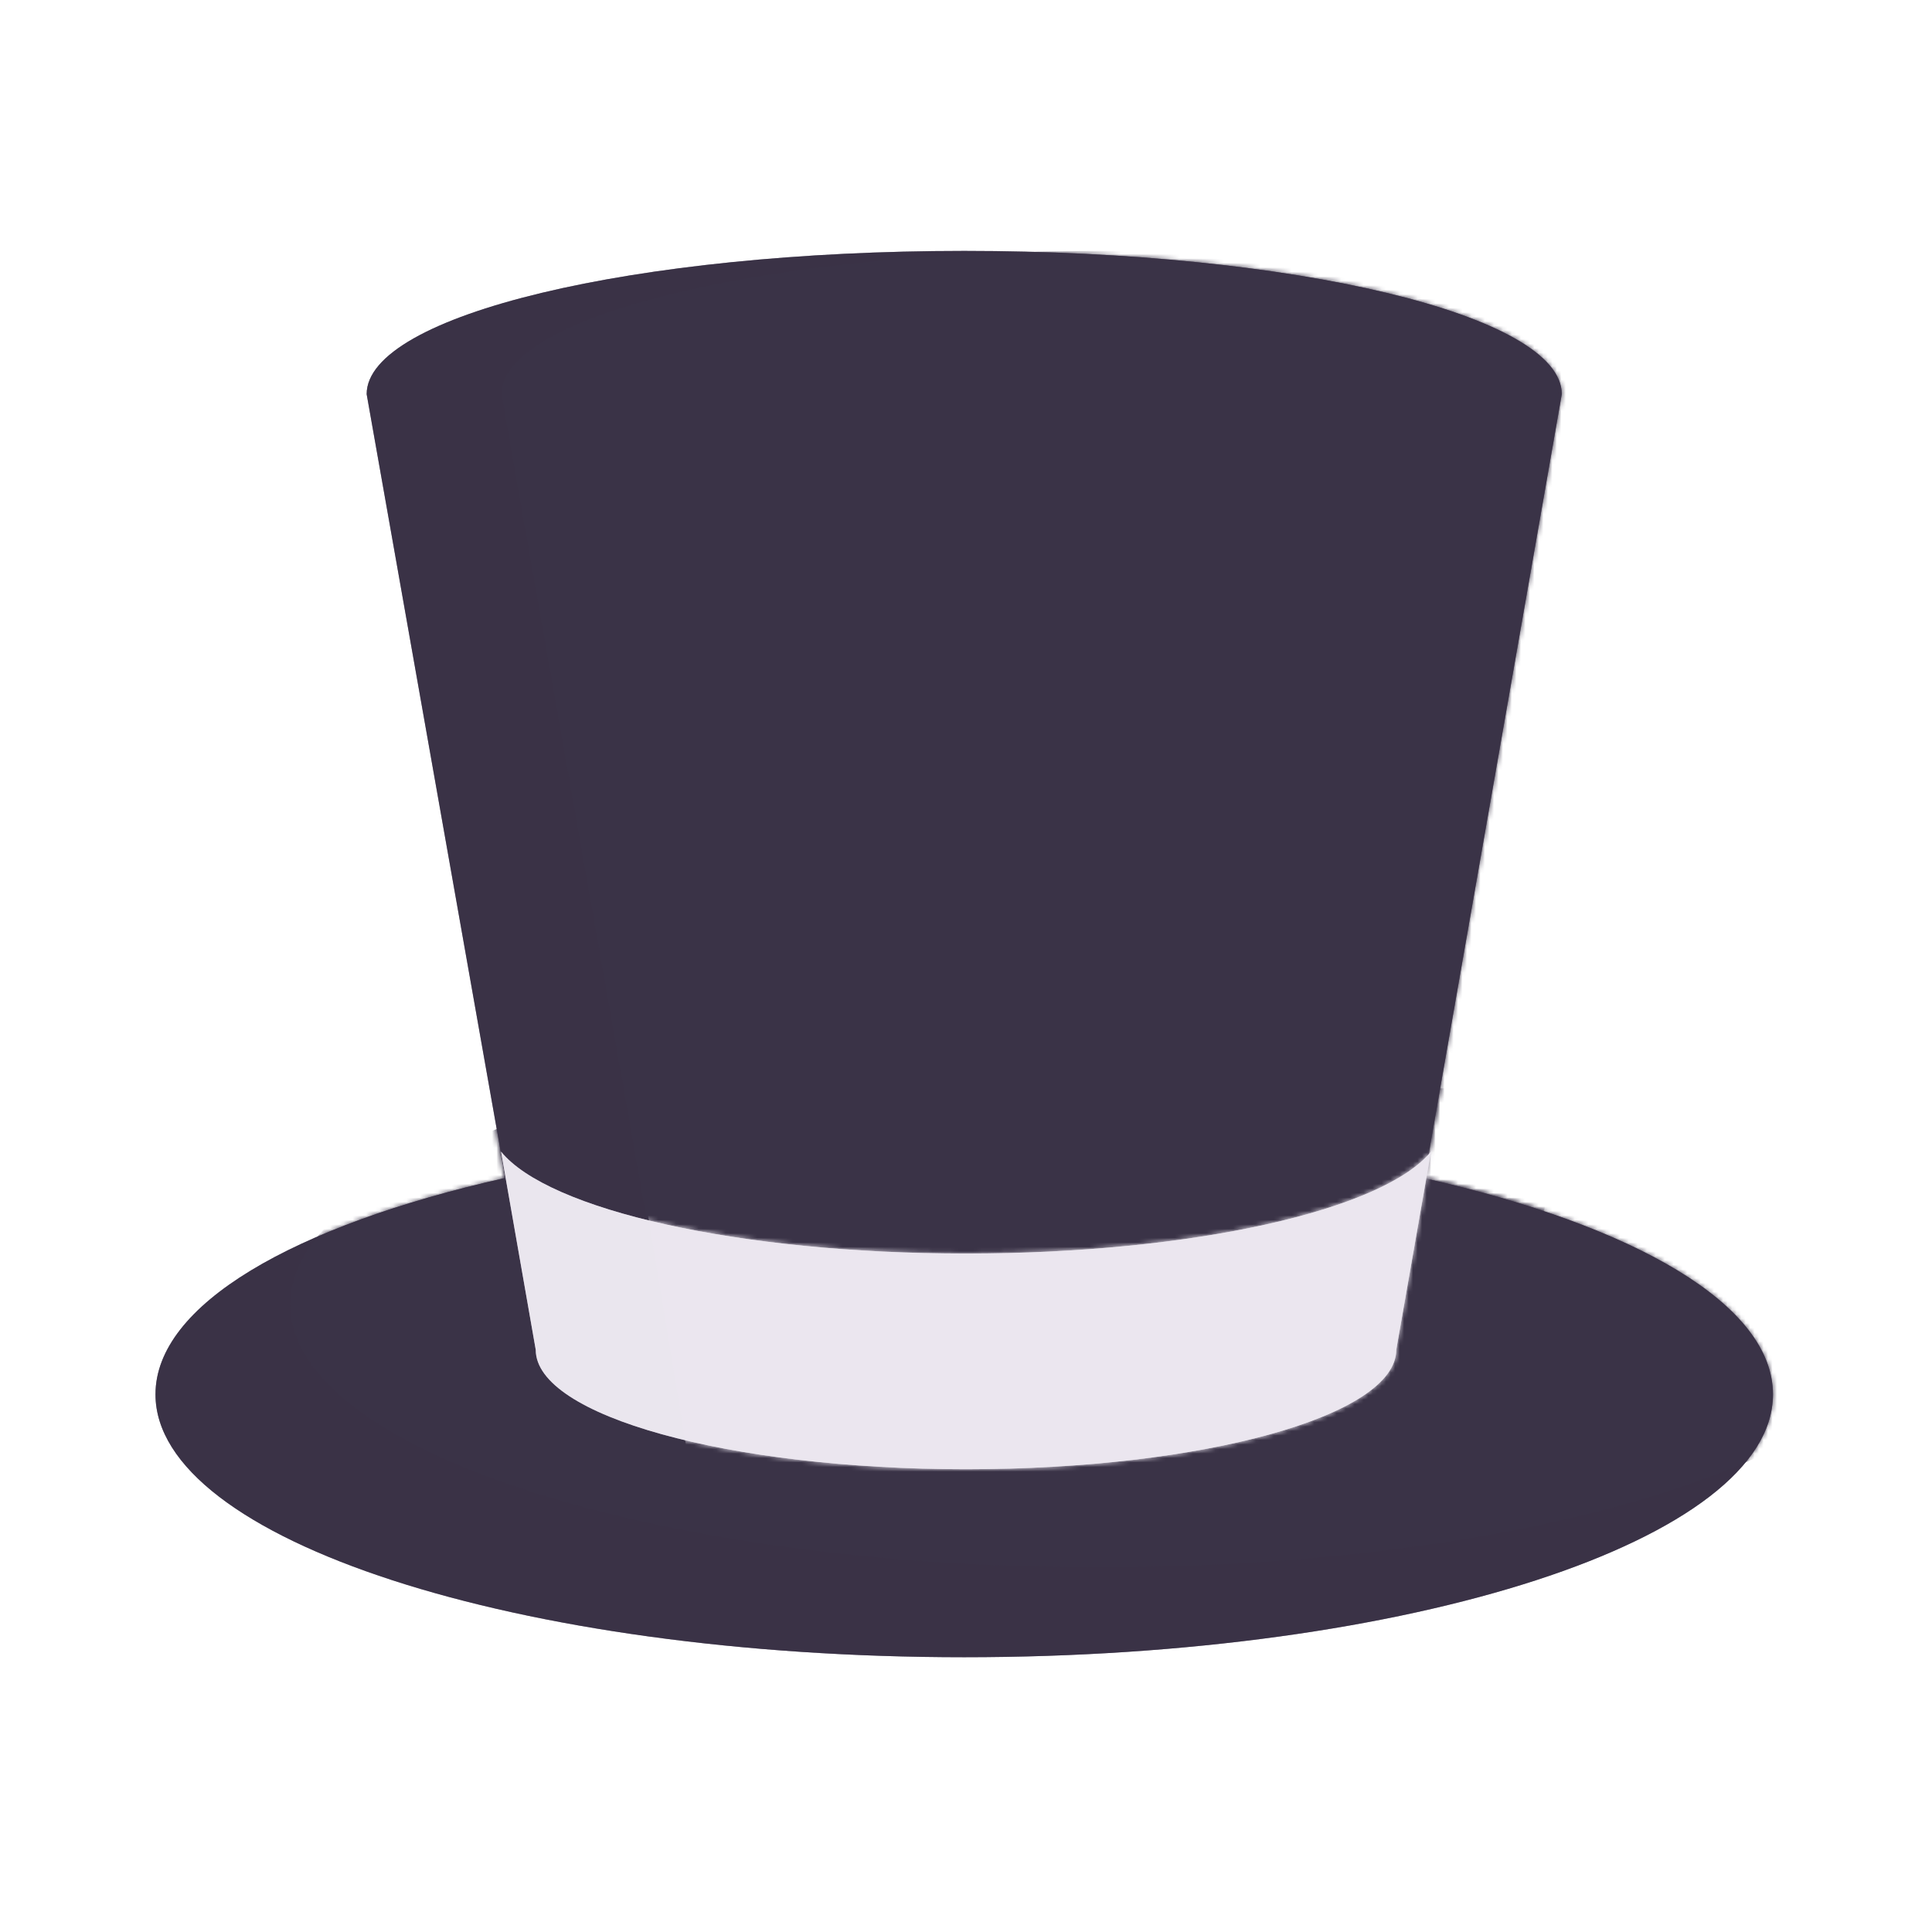 <svg xmlns="http://www.w3.org/2000/svg" width="430" height="430" style="width:100%;height:100%;transform:translate3d(0,0,0);content-visibility:visible" viewBox="0 0 430 430"><defs><mask id="q" mask-type="alpha"><use xmlns:ns1="http://www.w3.org/1999/xlink" ns1:href="#a"/></mask><mask id="p" mask-type="alpha"><use xmlns:ns2="http://www.w3.org/1999/xlink" ns2:href="#b"/></mask><mask id="o" mask-type="alpha"><use xmlns:ns3="http://www.w3.org/1999/xlink" ns3:href="#c"/></mask><mask id="n" mask-type="alpha"><use xmlns:ns4="http://www.w3.org/1999/xlink" ns4:href="#d"/></mask><mask id="l" mask-type="alpha"><use xmlns:ns5="http://www.w3.org/1999/xlink" ns5:href="#e"/></mask><mask id="k" mask-type="alpha"><use xmlns:ns6="http://www.w3.org/1999/xlink" ns6:href="#f"/></mask><mask id="j" mask-type="alpha"><use xmlns:ns7="http://www.w3.org/1999/xlink" ns7:href="#g"/></mask><path id="a" style="display:none"/><path id="e" fill="red" d="M95.76 87.931C95.76 102.604 52.887 114.5 0 114.5s-95.76-11.896-95.76-26.569l-7.732-44.132C-92.977 56.786-50.635 66.5 0 66.5s92.977-9.714 103.492-22.701z" style="display:block" transform="translate(214.999 212.499)"/><path id="f" fill="red" d="M-102.425 49.888-133-124.618c0-17.608 59.546-31.882 133-31.882s133 14.274 133 31.882L102.425 49.888m0 0C149.301 60.449 180 78.059 180 98c0 32.309-80.589 58.5-180 58.5S-180 130.309-180 98c0-19.941 30.699-37.551 77.575-48.112" style="display:block" transform="translate(214.604 212.344)"/><path id="g" fill="red" d="M-102.425 49.888-133-124.618c0-17.608 59.546-31.882 133-31.882s133 14.274 133 31.882L102.425 49.888m0 0C149.301 60.449 180 78.059 180 98c0 32.309-80.589 58.5-180 58.5S-180 130.309-180 98c0-19.941 30.699-37.551 77.575-48.112" style="display:block" transform="translate(214.604 212.344)"/><clipPath id="h"><path d="M0 0h430v430H0z"/></clipPath><clipPath id="m"><path d="M0 0h430v430H0z"/></clipPath><clipPath id="i"><path d="M0 0h430v430H0z"/></clipPath><g id="b" style="display:none"><path/><path/></g><g id="c" style="display:none"><path/><path/></g><g id="d" style="display:none"><path/><path/></g></defs><g clip-path="url(#h)"><g clip-path="url(#i)" style="display:block"><g fill="#3A3347" style="display:block"><path d="M317.029 262.232c46.876 10.561 77.575 28.171 77.575 48.112 0 32.309-80.589 58.5-180 58.5s-180-26.191-180-58.5c0-19.941 30.699-37.551 77.575-48.112" class="primary"/><path fill-opacity=".5" d="M102.425 49.888C149.301 60.449 180 78.059 180 98c0 32.309-80.589 58.5-180 58.5S-180 130.309-180 98c0-19.941 30.699-37.551 77.575-48.112" class="primary" style="mix-blend-mode:multiply" transform="translate(214.604 212.344)"/></g><g mask="url(#j)" style="display:block"><path fill="#3A3347" d="M347.029 242.232c46.876 10.561 77.575 28.171 77.575 48.112 0 32.309-80.589 58.5-180 58.5s-180-26.191-180-58.5c0-19.941 30.699-37.551 77.575-48.112" class="primary"/></g><g fill="#3A3347" style="display:block"><path d="M118.679 297.232 81.604 87.726c0-17.608 59.546-31.882 133-31.882s133 14.274 133 31.882l-30.575 174.506" class="primary"/><path fill-opacity=".5" d="M-95.925 84.888-133-124.618c0-17.608 59.546-31.882 133-31.882s133 14.274 133 31.882L102.425 49.888" class="primary" style="mix-blend-mode:multiply" transform="translate(214.604 212.344)"/></g><g mask="url(#k)" style="display:block"><path fill="#3A3347" d="M145.929 282.732 111.604 87.726c0-17.608 59.546-31.882 133-31.882s133 14.274 133 31.882l-35.575 190.506" class="primary"/></g><g fill="#EBE6EF" style="display:block"><path d="M310.759 300.43c0 14.673-42.873 26.569-95.76 26.569s-95.76-11.896-95.76-26.569l-7.732-44.132c10.515 12.987 52.857 22.701 103.492 22.701s92.977-9.714 103.492-22.701z" class="secondary"/><path fill-opacity=".5" d="M95.76 87.931C95.76 102.604 52.887 114.5 0 114.5s-95.76-11.896-95.76-26.569l-7.732-44.132C-92.977 56.786-50.635 66.5 0 66.5s92.977-9.714 103.492-22.701z" class="secondary" style="mix-blend-mode:multiply" transform="translate(214.999 212.499)"/></g><g mask="url(#l)" style="display:block"><path fill="#EBE6EF" d="M343.259 310.43c0 14.673-41.873 38.194-94.76 38.194s-95.76-11.896-95.76-26.569l-9.232-56.007c14.492-1.299 56.492-15.049 103.984-31.049 47.985-16.166 92.977-9.714 103.492-22.701z" class="secondary"/></g></g><g clip-path="url(#m)" style="display:none"><g style="display:none"><path class="primary"/><path class="primary" style="mix-blend-mode:multiply"/></g><g mask="url(#n)" style="display:none"><path class="primary"/></g><g style="display:none"><path class="primary"/><path class="primary" style="mix-blend-mode:multiply"/></g><g mask="url(#o)" style="display:none"><path class="primary"/></g><g style="display:none"><path class="primary"/><path class="primary" style="mix-blend-mode:multiply"/></g><g mask="url(#p)" style="display:none"><path class="primary"/></g><g style="display:none"><path class="secondary"/><path class="secondary" style="mix-blend-mode:multiply"/></g><g mask="url(#q)" style="display:none"><path class="secondary"/></g></g></g></svg>